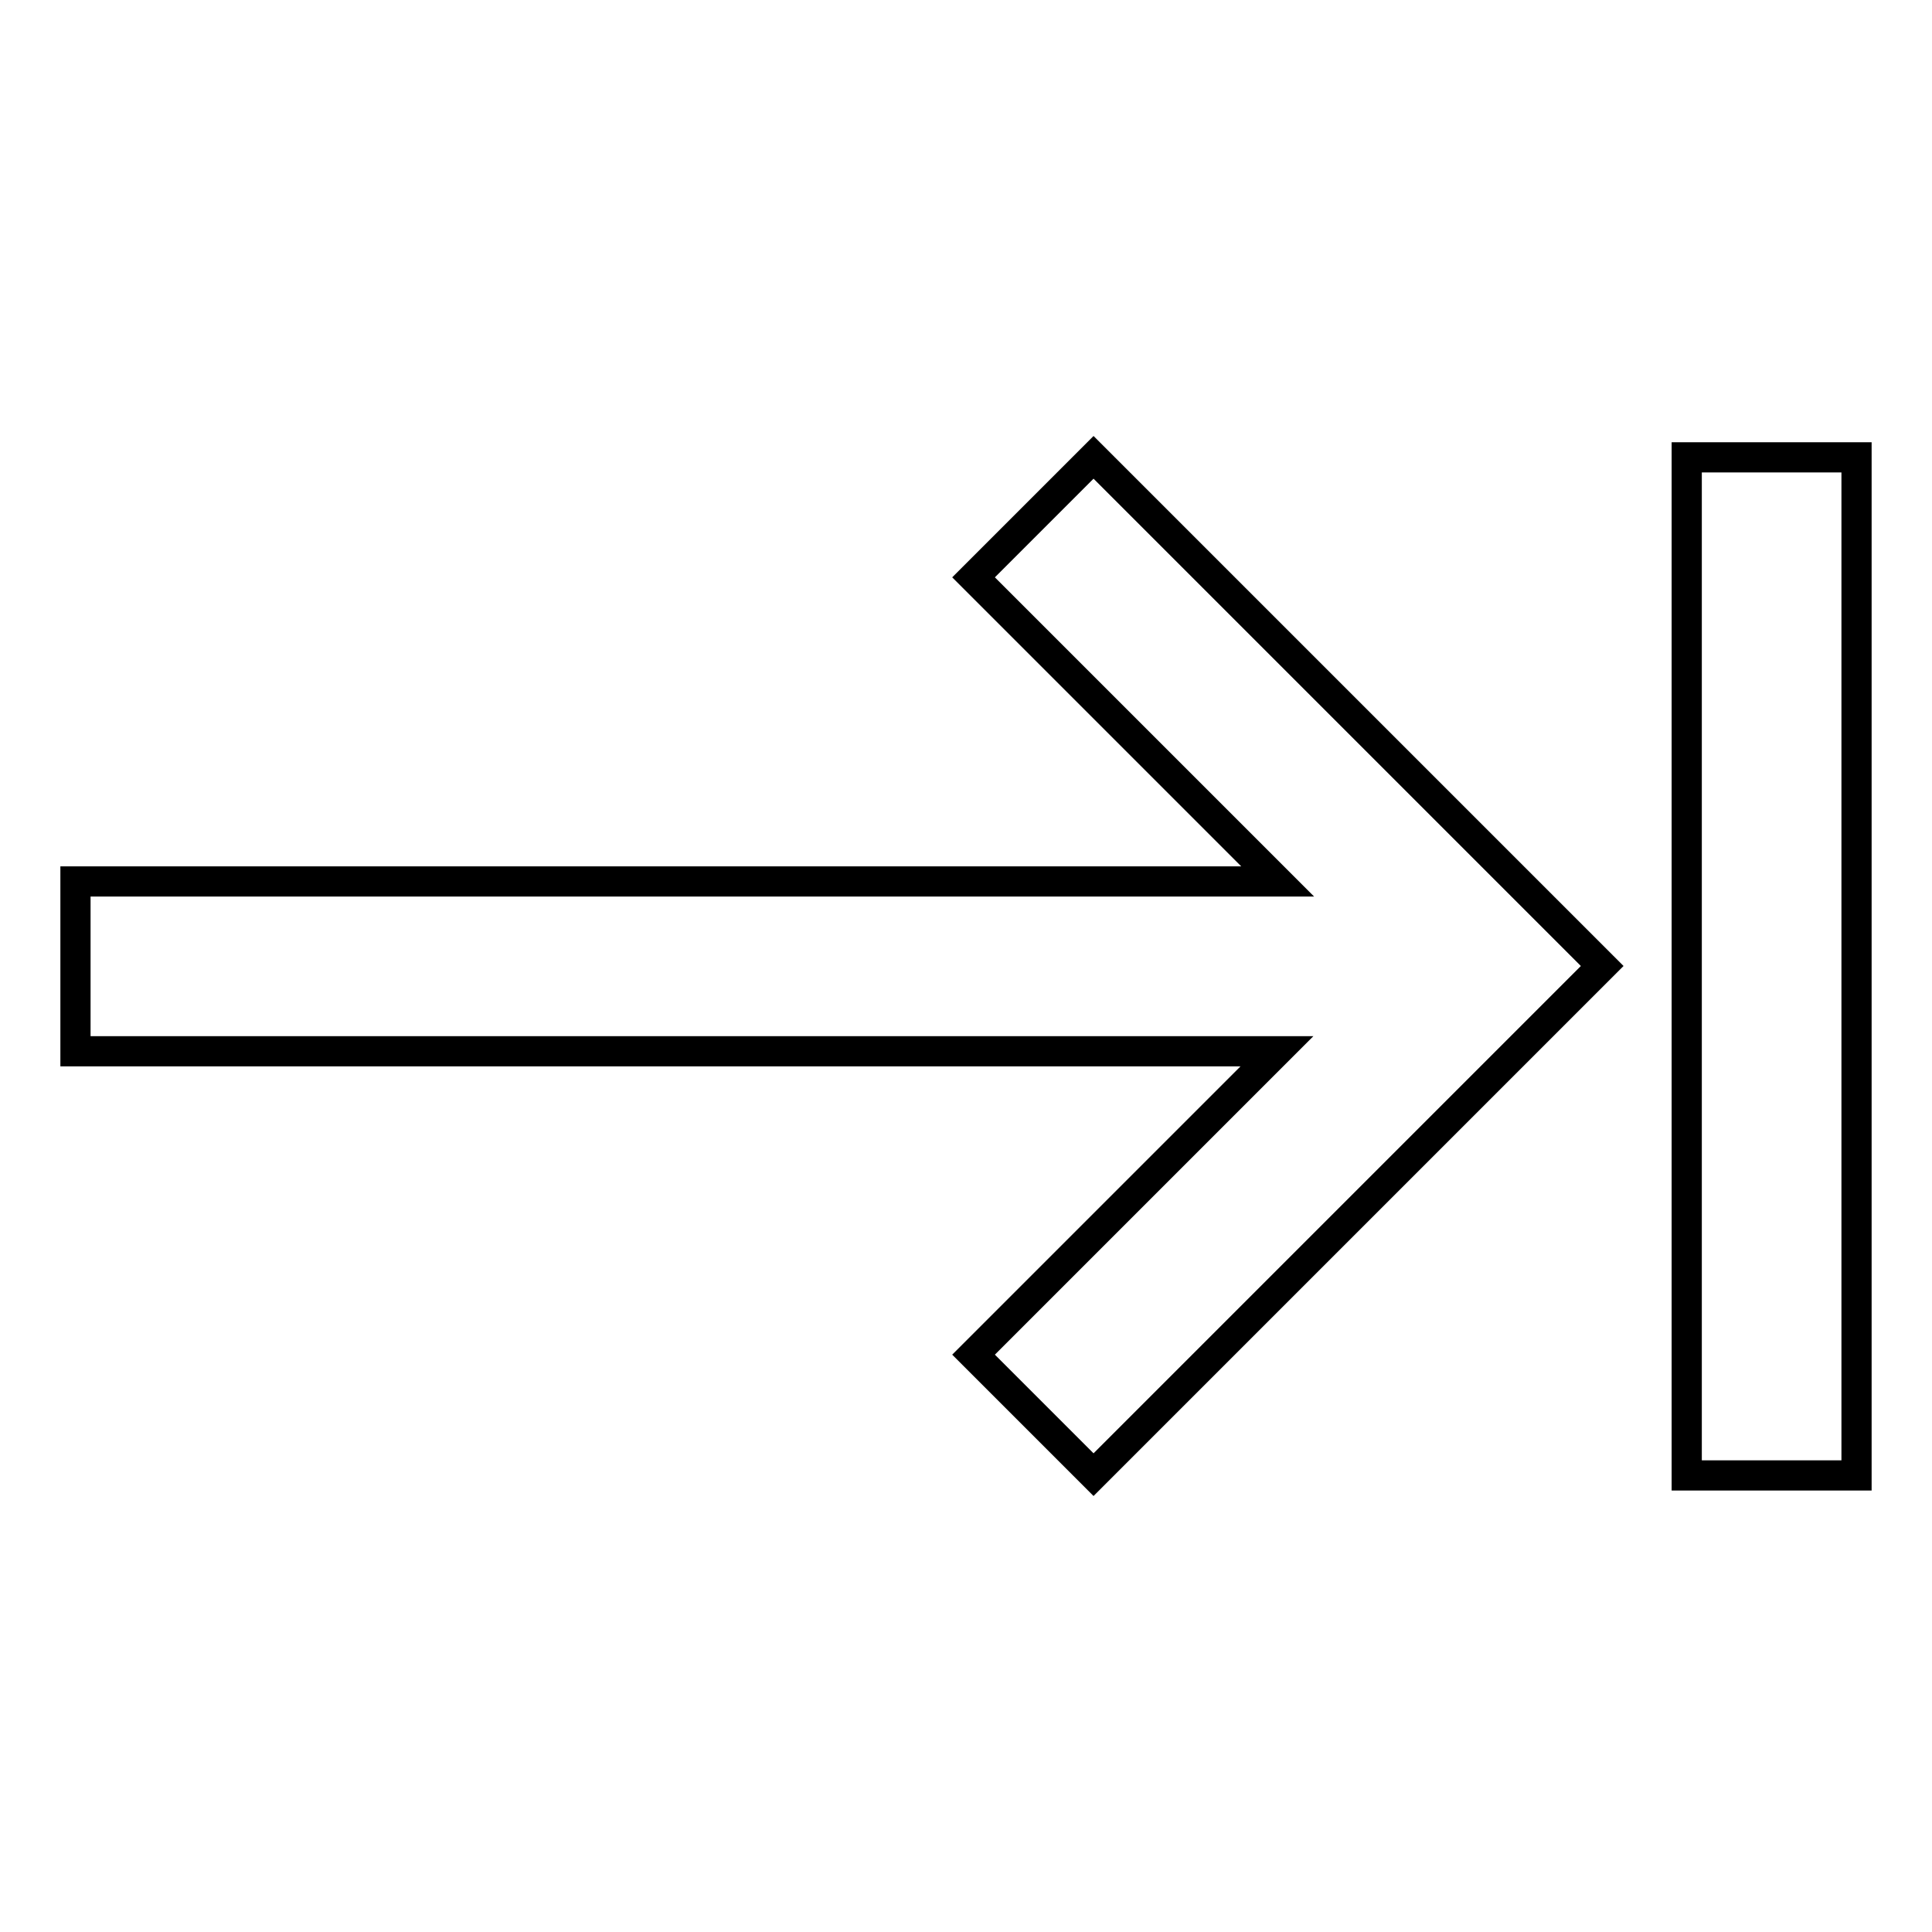 <?xml version="1.0" encoding="utf-8"?>
<!-- Svg Vector Icons : http://www.onlinewebfonts.com/icon -->
<!DOCTYPE svg PUBLIC "-//W3C//DTD SVG 1.1//EN" "http://www.w3.org/Graphics/SVG/1.1/DTD/svg11.dtd">
<svg version="1.1" xmlns="http://www.w3.org/2000/svg" xmlns:xlink="http://www.w3.org/1999/xlink" x="0px" y="0px" viewBox="0 0 256 256" enable-background="new 0 0 256 256" xml:space="preserve">
<g> <path stroke-width="4" fill-opacity="0" stroke="#000000"  d="M129,76.5l40.3,40.3H10v22.5h159.2L129,179.5l15.9,15.9l67.4-67.4l-67.4-67.4L129,76.5z M223.5,60.6v134.9 H246V60.6H223.5z"/></g>
</svg>